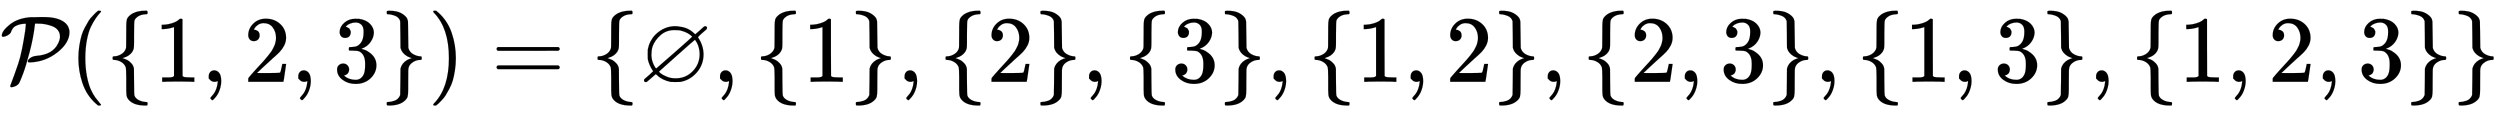 <svg xmlns:xlink="http://www.w3.org/1999/xlink" width="61.256ex" height="2.843ex" style="vertical-align: -0.838ex;" viewBox="0 -863.1 26373.9 1223.9" role="img" focusable="false" xmlns="http://www.w3.org/2000/svg" aria-labelledby="MathJax-SVG-1-Title">
<title id="MathJax-SVG-1-Title">{\displaystyle {\mathcal {P}}(\{1,2,3\})=\{\varnothing ,\{1\},\{2\},\{3\},\{1,2\},\{2,3\},\{1,3\},\{1,2,3\}\}}</title>
<defs aria-hidden="true">
<path stroke-width="1" id="E1-MJCAL-50" d="M37 475Q19 475 19 487Q19 536 103 604T327 682Q329 682 344 682T380 682T421 683H463Q625 683 695 615Q718 591 726 564Q733 547 733 525Q733 412 607 312T321 205H312Q293 205 293 217Q293 224 302 236T333 260T385 274Q558 287 614 407Q633 445 633 477Q633 515 612 543T556 585T481 607T399 614H370L368 603Q352 463 312 312T242 82T202 -13Q190 -33 164 -45T121 -57Q108 -57 108 -45Q108 -40 120 -10T151 73T192 190T233 349T266 539Q267 546 269 565T272 598T274 613H270Q209 613 163 588Q131 572 113 518Q102 502 80 490T37 475Z"></path>
<path stroke-width="1" id="E1-MJMAIN-28" d="M94 250Q94 319 104 381T127 488T164 576T202 643T244 695T277 729T302 750H315H319Q333 750 333 741Q333 738 316 720T275 667T226 581T184 443T167 250T184 58T225 -81T274 -167T316 -220T333 -241Q333 -250 318 -250H315H302L274 -226Q180 -141 137 -14T94 250Z"></path>
<path stroke-width="1" id="E1-MJMAIN-7B" d="M434 -231Q434 -244 428 -250H410Q281 -250 230 -184Q225 -177 222 -172T217 -161T213 -148T211 -133T210 -111T209 -84T209 -47T209 0Q209 21 209 53Q208 142 204 153Q203 154 203 155Q189 191 153 211T82 231Q71 231 68 234T65 250T68 266T82 269Q116 269 152 289T203 345Q208 356 208 377T209 529V579Q209 634 215 656T244 698Q270 724 324 740Q361 748 377 749Q379 749 390 749T408 750H428Q434 744 434 732Q434 719 431 716Q429 713 415 713Q362 710 332 689T296 647Q291 634 291 499V417Q291 370 288 353T271 314Q240 271 184 255L170 250L184 245Q202 239 220 230T262 196T290 137Q291 131 291 1Q291 -134 296 -147Q306 -174 339 -192T415 -213Q429 -213 431 -216Q434 -219 434 -231Z"></path>
<path stroke-width="1" id="E1-MJMAIN-31" d="M213 578L200 573Q186 568 160 563T102 556H83V602H102Q149 604 189 617T245 641T273 663Q275 666 285 666Q294 666 302 660V361L303 61Q310 54 315 52T339 48T401 46H427V0H416Q395 3 257 3Q121 3 100 0H88V46H114Q136 46 152 46T177 47T193 50T201 52T207 57T213 61V578Z"></path>
<path stroke-width="1" id="E1-MJMAIN-2C" d="M78 35T78 60T94 103T137 121Q165 121 187 96T210 8Q210 -27 201 -60T180 -117T154 -158T130 -185T117 -194Q113 -194 104 -185T95 -172Q95 -168 106 -156T131 -126T157 -76T173 -3V9L172 8Q170 7 167 6T161 3T152 1T140 0Q113 0 96 17Z"></path>
<path stroke-width="1" id="E1-MJMAIN-32" d="M109 429Q82 429 66 447T50 491Q50 562 103 614T235 666Q326 666 387 610T449 465Q449 422 429 383T381 315T301 241Q265 210 201 149L142 93L218 92Q375 92 385 97Q392 99 409 186V189H449V186Q448 183 436 95T421 3V0H50V19V31Q50 38 56 46T86 81Q115 113 136 137Q145 147 170 174T204 211T233 244T261 278T284 308T305 340T320 369T333 401T340 431T343 464Q343 527 309 573T212 619Q179 619 154 602T119 569T109 550Q109 549 114 549Q132 549 151 535T170 489Q170 464 154 447T109 429Z"></path>
<path stroke-width="1" id="E1-MJMAIN-33" d="M127 463Q100 463 85 480T69 524Q69 579 117 622T233 665Q268 665 277 664Q351 652 390 611T430 522Q430 470 396 421T302 350L299 348Q299 347 308 345T337 336T375 315Q457 262 457 175Q457 96 395 37T238 -22Q158 -22 100 21T42 130Q42 158 60 175T105 193Q133 193 151 175T169 130Q169 119 166 110T159 94T148 82T136 74T126 70T118 67L114 66Q165 21 238 21Q293 21 321 74Q338 107 338 175V195Q338 290 274 322Q259 328 213 329L171 330L168 332Q166 335 166 348Q166 366 174 366Q202 366 232 371Q266 376 294 413T322 525V533Q322 590 287 612Q265 626 240 626Q208 626 181 615T143 592T132 580H135Q138 579 143 578T153 573T165 566T175 555T183 540T186 520Q186 498 172 481T127 463Z"></path>
<path stroke-width="1" id="E1-MJMAIN-7D" d="M65 731Q65 745 68 747T88 750Q171 750 216 725T279 670Q288 649 289 635T291 501Q292 362 293 357Q306 312 345 291T417 269Q428 269 431 266T434 250T431 234T417 231Q380 231 345 210T298 157Q293 143 292 121T291 -28V-79Q291 -134 285 -156T256 -198Q202 -250 89 -250Q71 -250 68 -247T65 -230Q65 -224 65 -223T66 -218T69 -214T77 -213Q91 -213 108 -210T146 -200T183 -177T207 -139Q208 -134 209 3L210 139Q223 196 280 230Q315 247 330 250Q305 257 280 270Q225 304 212 352L210 362L209 498Q208 635 207 640Q195 680 154 696T77 713Q68 713 67 716T65 731Z"></path>
<path stroke-width="1" id="E1-MJMAIN-29" d="M60 749L64 750Q69 750 74 750H86L114 726Q208 641 251 514T294 250Q294 182 284 119T261 12T224 -76T186 -143T145 -194T113 -227T90 -246Q87 -249 86 -250H74Q66 -250 63 -250T58 -247T55 -238Q56 -237 66 -225Q221 -64 221 250T66 725Q56 737 55 738Q55 746 60 749Z"></path>
<path stroke-width="1" id="E1-MJMAIN-3D" d="M56 347Q56 360 70 367H707Q722 359 722 347Q722 336 708 328L390 327H72Q56 332 56 347ZM56 153Q56 168 72 173H708Q722 163 722 153Q722 140 707 133H70Q56 140 56 153Z"></path>
<path stroke-width="1" id="E1-MJAMS-2205" d="M624 470Q624 468 639 446T668 382T683 291Q683 181 612 99T437 -1Q425 -2 387 -2T337 -1Q245 18 193 70L179 81L131 39Q96 8 89 3T75 -3Q55 -3 55 17Q55 24 61 30T111 73Q154 113 151 113Q151 114 140 130T115 177T95 241Q94 253 94 291T95 341Q112 431 173 495Q265 587 385 587Q410 587 437 581Q522 571 582 513L595 501L642 541Q689 586 695 586Q696 586 697 586T699 587Q706 587 713 583T720 568Q720 560 711 551T664 510Q651 499 642 490T628 475T624 470ZM564 477Q517 522 448 539Q428 546 375 546Q290 546 229 492T144 370Q133 332 133 279Q136 228 151 195Q157 179 168 160T184 141Q186 141 375 307T564 477ZM642 290Q642 318 637 343T625 386T611 416T598 436T593 444Q590 444 402 277T213 108Q213 104 231 89T293 55T392 37Q495 37 568 111T642 290Z"></path>
</defs>
<g stroke="currentColor" fill="currentColor" stroke-width="0" transform="matrix(1 0 0 -1 0 0)" aria-hidden="true">
 <use xlink:href="#E1-MJCAL-50" x="0" y="0"></use>
 <use xlink:href="#E1-MJMAIN-28" x="733" y="0"></use>
 <use xlink:href="#E1-MJMAIN-7B" x="1123" y="0"></use>
 <use xlink:href="#E1-MJMAIN-31" x="1623" y="0"></use>
 <use xlink:href="#E1-MJMAIN-2C" x="2124" y="0"></use>
 <use xlink:href="#E1-MJMAIN-32" x="2569" y="0"></use>
 <use xlink:href="#E1-MJMAIN-2C" x="3069" y="0"></use>
 <use xlink:href="#E1-MJMAIN-33" x="3514" y="0"></use>
 <use xlink:href="#E1-MJMAIN-7D" x="4015" y="0"></use>
 <use xlink:href="#E1-MJMAIN-29" x="4515" y="0"></use>
 <use xlink:href="#E1-MJMAIN-3D" x="5183" y="0"></use>
 <use xlink:href="#E1-MJMAIN-7B" x="6239" y="0"></use>
 <use xlink:href="#E1-MJAMS-2205" x="6739" y="0"></use>
 <use xlink:href="#E1-MJMAIN-2C" x="7518" y="0"></use>
 <use xlink:href="#E1-MJMAIN-7B" x="7963" y="0"></use>
 <use xlink:href="#E1-MJMAIN-31" x="8464" y="0"></use>
 <use xlink:href="#E1-MJMAIN-7D" x="8964" y="0"></use>
 <use xlink:href="#E1-MJMAIN-2C" x="9465" y="0"></use>
 <use xlink:href="#E1-MJMAIN-7B" x="9910" y="0"></use>
 <use xlink:href="#E1-MJMAIN-32" x="10410" y="0"></use>
 <use xlink:href="#E1-MJMAIN-7D" x="10911" y="0"></use>
 <use xlink:href="#E1-MJMAIN-2C" x="11411" y="0"></use>
 <use xlink:href="#E1-MJMAIN-7B" x="11856" y="0"></use>
 <use xlink:href="#E1-MJMAIN-33" x="12357" y="0"></use>
 <use xlink:href="#E1-MJMAIN-7D" x="12857" y="0"></use>
 <use xlink:href="#E1-MJMAIN-2C" x="13358" y="0"></use>
 <use xlink:href="#E1-MJMAIN-7B" x="13803" y="0"></use>
 <use xlink:href="#E1-MJMAIN-31" x="14304" y="0"></use>
 <use xlink:href="#E1-MJMAIN-2C" x="14804" y="0"></use>
 <use xlink:href="#E1-MJMAIN-32" x="15249" y="0"></use>
 <use xlink:href="#E1-MJMAIN-7D" x="15750" y="0"></use>
 <use xlink:href="#E1-MJMAIN-2C" x="16250" y="0"></use>
 <use xlink:href="#E1-MJMAIN-7B" x="16695" y="0"></use>
 <use xlink:href="#E1-MJMAIN-32" x="17196" y="0"></use>
 <use xlink:href="#E1-MJMAIN-2C" x="17696" y="0"></use>
 <use xlink:href="#E1-MJMAIN-33" x="18142" y="0"></use>
 <use xlink:href="#E1-MJMAIN-7D" x="18642" y="0"></use>
 <use xlink:href="#E1-MJMAIN-2C" x="19143" y="0"></use>
 <use xlink:href="#E1-MJMAIN-7B" x="19588" y="0"></use>
 <use xlink:href="#E1-MJMAIN-31" x="20088" y="0"></use>
 <use xlink:href="#E1-MJMAIN-2C" x="20589" y="0"></use>
 <use xlink:href="#E1-MJMAIN-33" x="21034" y="0"></use>
 <use xlink:href="#E1-MJMAIN-7D" x="21534" y="0"></use>
 <use xlink:href="#E1-MJMAIN-2C" x="22035" y="0"></use>
 <use xlink:href="#E1-MJMAIN-7B" x="22480" y="0"></use>
 <use xlink:href="#E1-MJMAIN-31" x="22981" y="0"></use>
 <use xlink:href="#E1-MJMAIN-2C" x="23481" y="0"></use>
 <use xlink:href="#E1-MJMAIN-32" x="23926" y="0"></use>
 <use xlink:href="#E1-MJMAIN-2C" x="24427" y="0"></use>
 <use xlink:href="#E1-MJMAIN-33" x="24872" y="0"></use>
 <use xlink:href="#E1-MJMAIN-7D" x="25372" y="0"></use>
 <use xlink:href="#E1-MJMAIN-7D" x="25873" y="0"></use>
</g>
</svg>